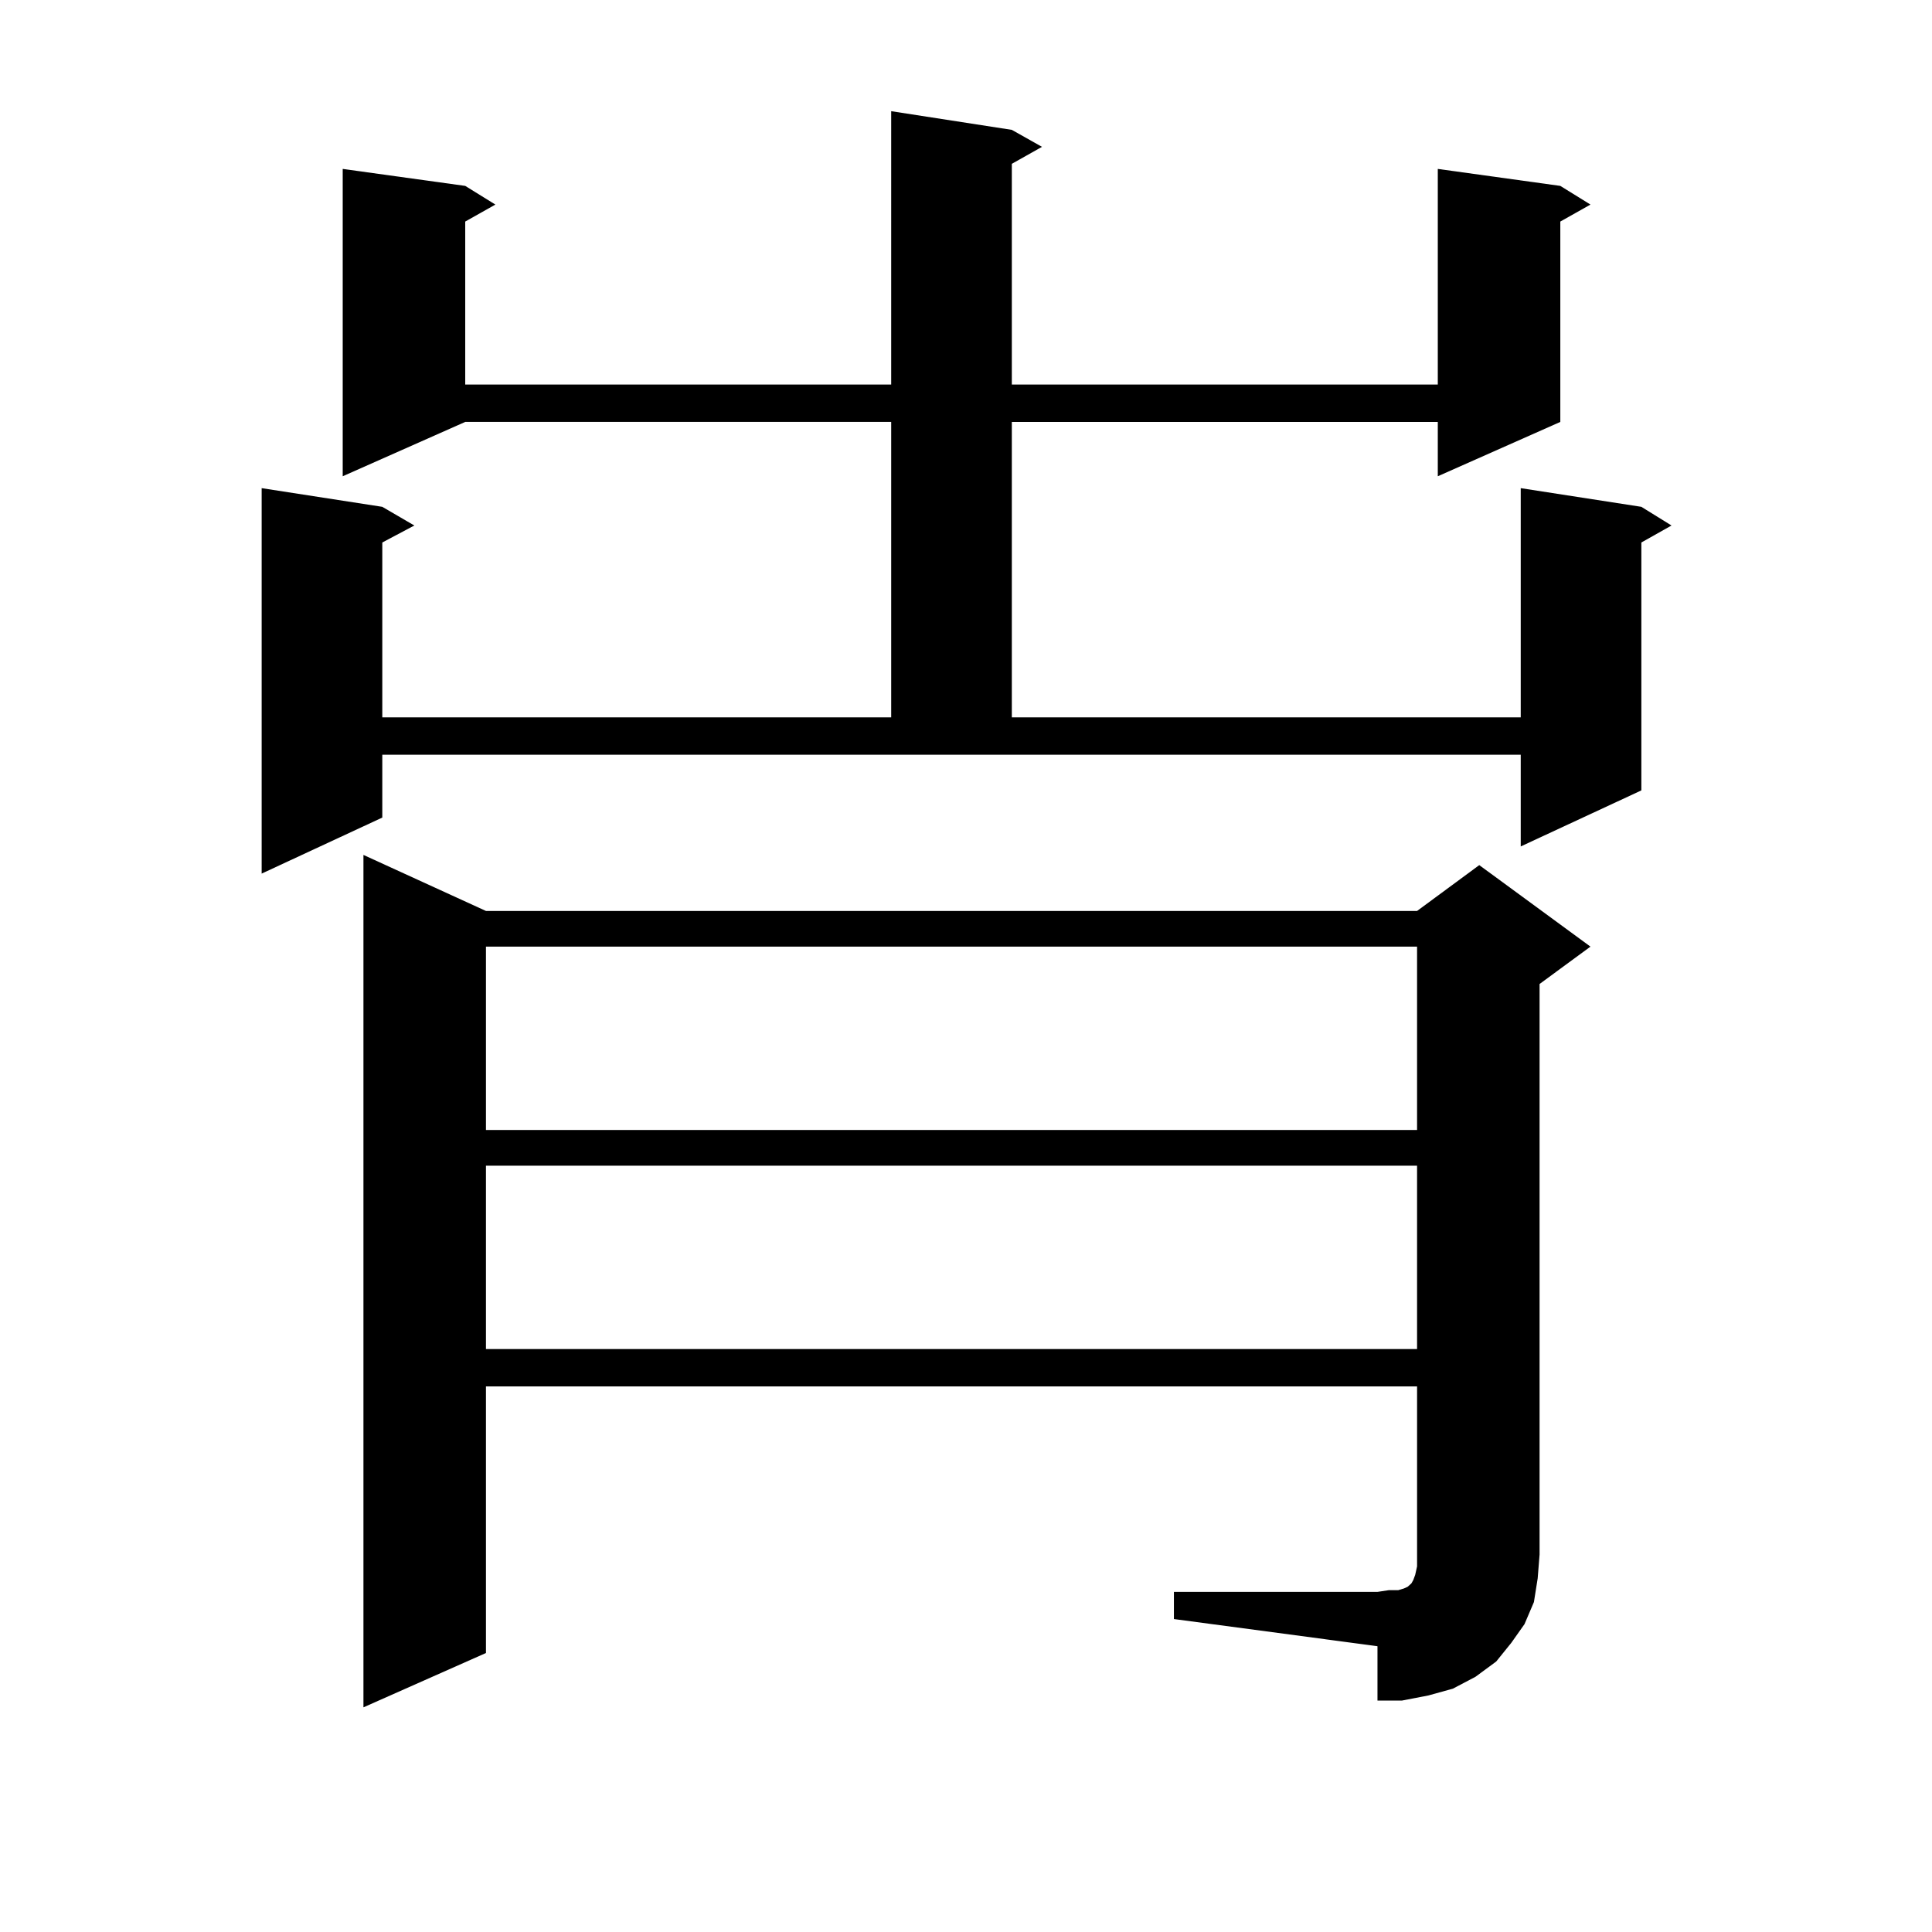 <?xml version="1.0" encoding="utf-8"?>
<!-- Generator: Adobe Illustrator 16.0.0, SVG Export Plug-In . SVG Version: 6.00 Build 0)  -->
<!DOCTYPE svg PUBLIC "-//W3C//DTD SVG 1.1//EN" "http://www.w3.org/Graphics/SVG/1.1/DTD/svg11.dtd">
<svg version="1.1" id="图层_1" xmlns="http://www.w3.org/2000/svg" xmlns:xlink="http://www.w3.org/1999/xlink" x="0px" y="0px"
	 width="1000px" height="1000px" viewBox="0 0 1000 1000" enable-background="new 0 0 1000 1000" xml:space="preserve">
<path d="M523.719,67.215l15.609,8.789l-15.609,8.789v114.258h220.482V87.43l63.413,8.789l15.609,9.668l-15.609,8.789v103.711
	l-63.413,28.125v-28.125H523.719v152.93h263.408V252.664l62.438,9.668L865.174,272l-15.609,8.789v128.32l-62.438,29.004v-47.461
	H197.873v32.52l-62.438,29.004V252.664l62.438,9.668L214.458,272l-16.585,8.789v90.527h263.408v-152.93H240.799l-63.413,28.125
	V87.43l63.413,8.789l15.609,9.668l-15.609,8.789v84.375h220.482V57.547L523.719,67.215z M607.619,823.953h105.363l5.854-0.879h4.878
	l2.927-0.879l1.951-0.879l0.976-0.879l0.976-0.879l0.976-1.758l0.976-2.637l0.976-4.395v-6.152v-87.012H251.53v137.988
	l-63.413,28.125V442.508l63.413,29.004H733.47l32.194-23.73l57.56,42.188l-26.341,19.336v295.313l-0.976,12.305l-1.951,12.305
	l-4.878,11.426l-6.829,9.668l-7.805,9.668l-10.731,7.91l-11.707,6.152l-12.683,3.516l-13.658,2.637h-12.683v-28.125l-105.363-14.063
	V823.953z M251.53,489.969v94.922H733.47v-94.922H251.53z M251.53,603.348v94.922H733.47v-94.922H251.53z"/>
</svg>
